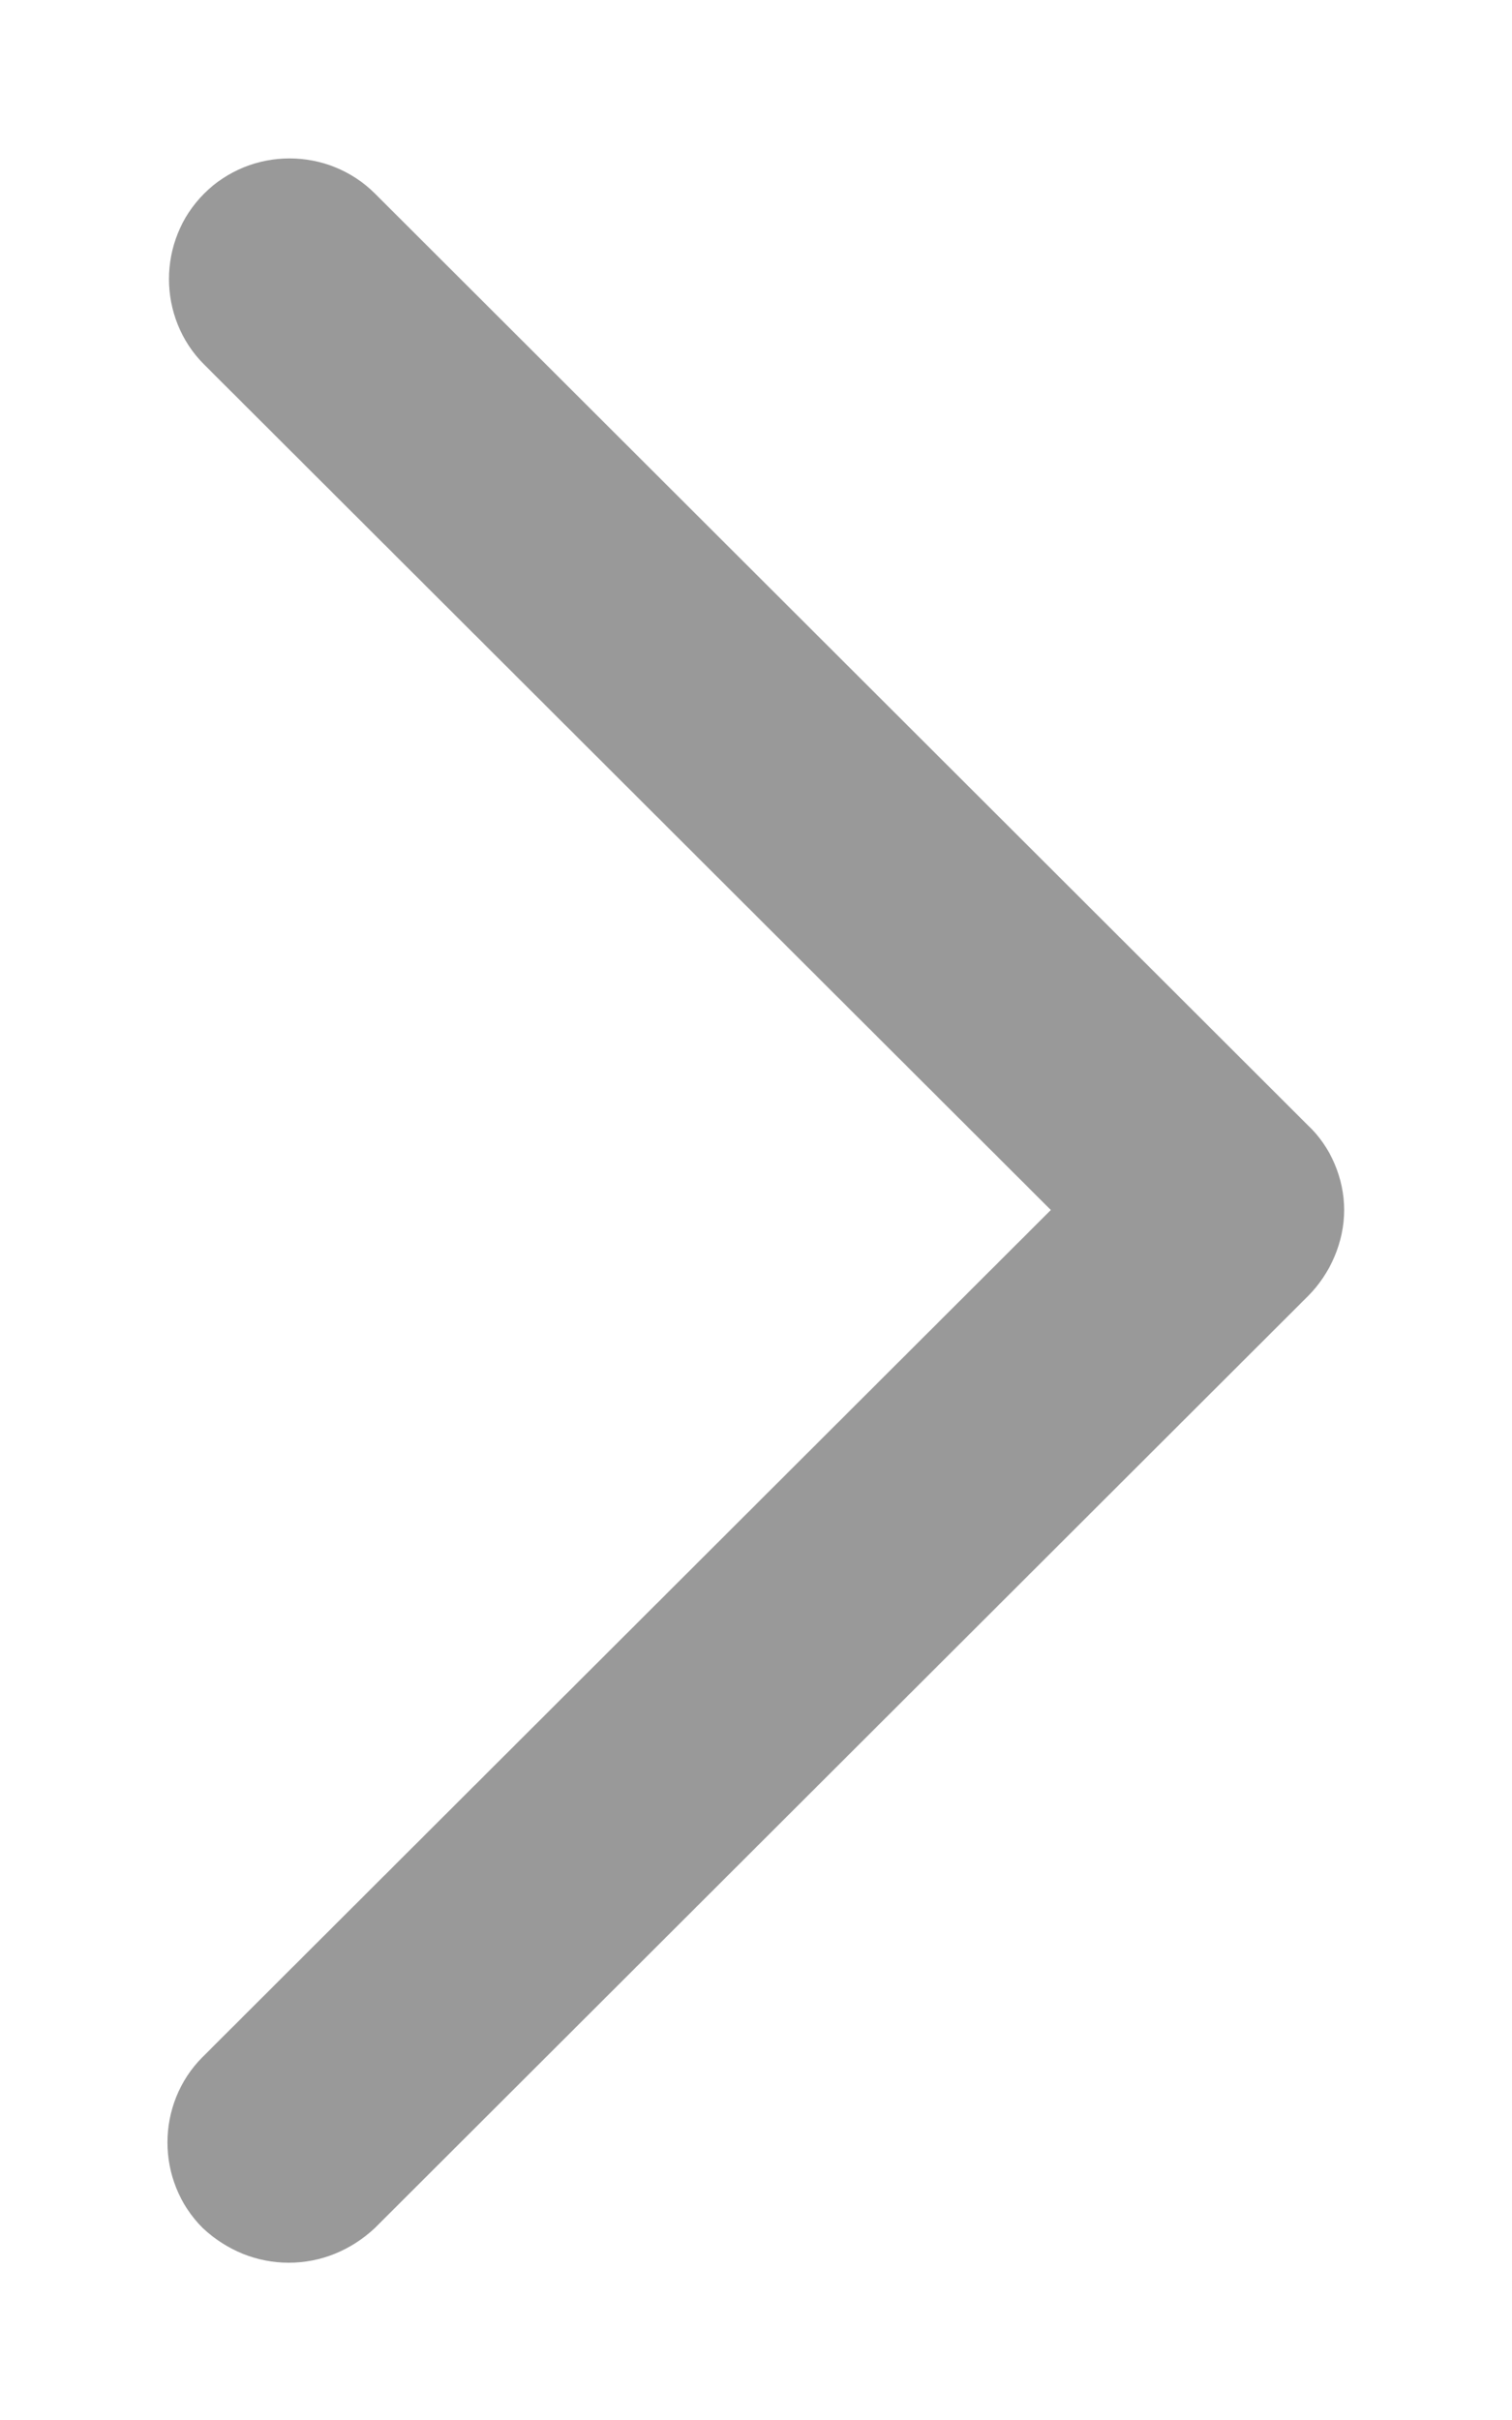 <?xml version="1.0" encoding="utf-8"?>
<!-- Generator: Adobe Illustrator 21.1.0, SVG Export Plug-In . SVG Version: 6.00 Build 0)  -->
<svg version="1.1" id="レイヤー_1" xmlns="http://www.w3.org/2000/svg" xmlns:xlink="http://www.w3.org/1999/xlink" x="0px"
	 y="0px" width="10px" height="16px" viewBox="0 0 10 16" enable-background="new 0 0 10 16" xml:space="preserve">
<path fill="#999999" d="M1.91,14.96c-0.21,0-0.41-0.08-0.57-0.23c-0.31-0.31-0.31-0.82,0-1.13L6.95,8l-5.6-5.59
	c-0.31-0.31-0.31-0.82,0-1.13s0.82-0.31,1.13,0l6.17,6.16C8.8,7.58,8.89,7.79,8.89,8S8.8,8.42,8.65,8.57l-6.17,6.16
	C2.32,14.88,2.12,14.96,1.91,14.96z"/>
</svg>
